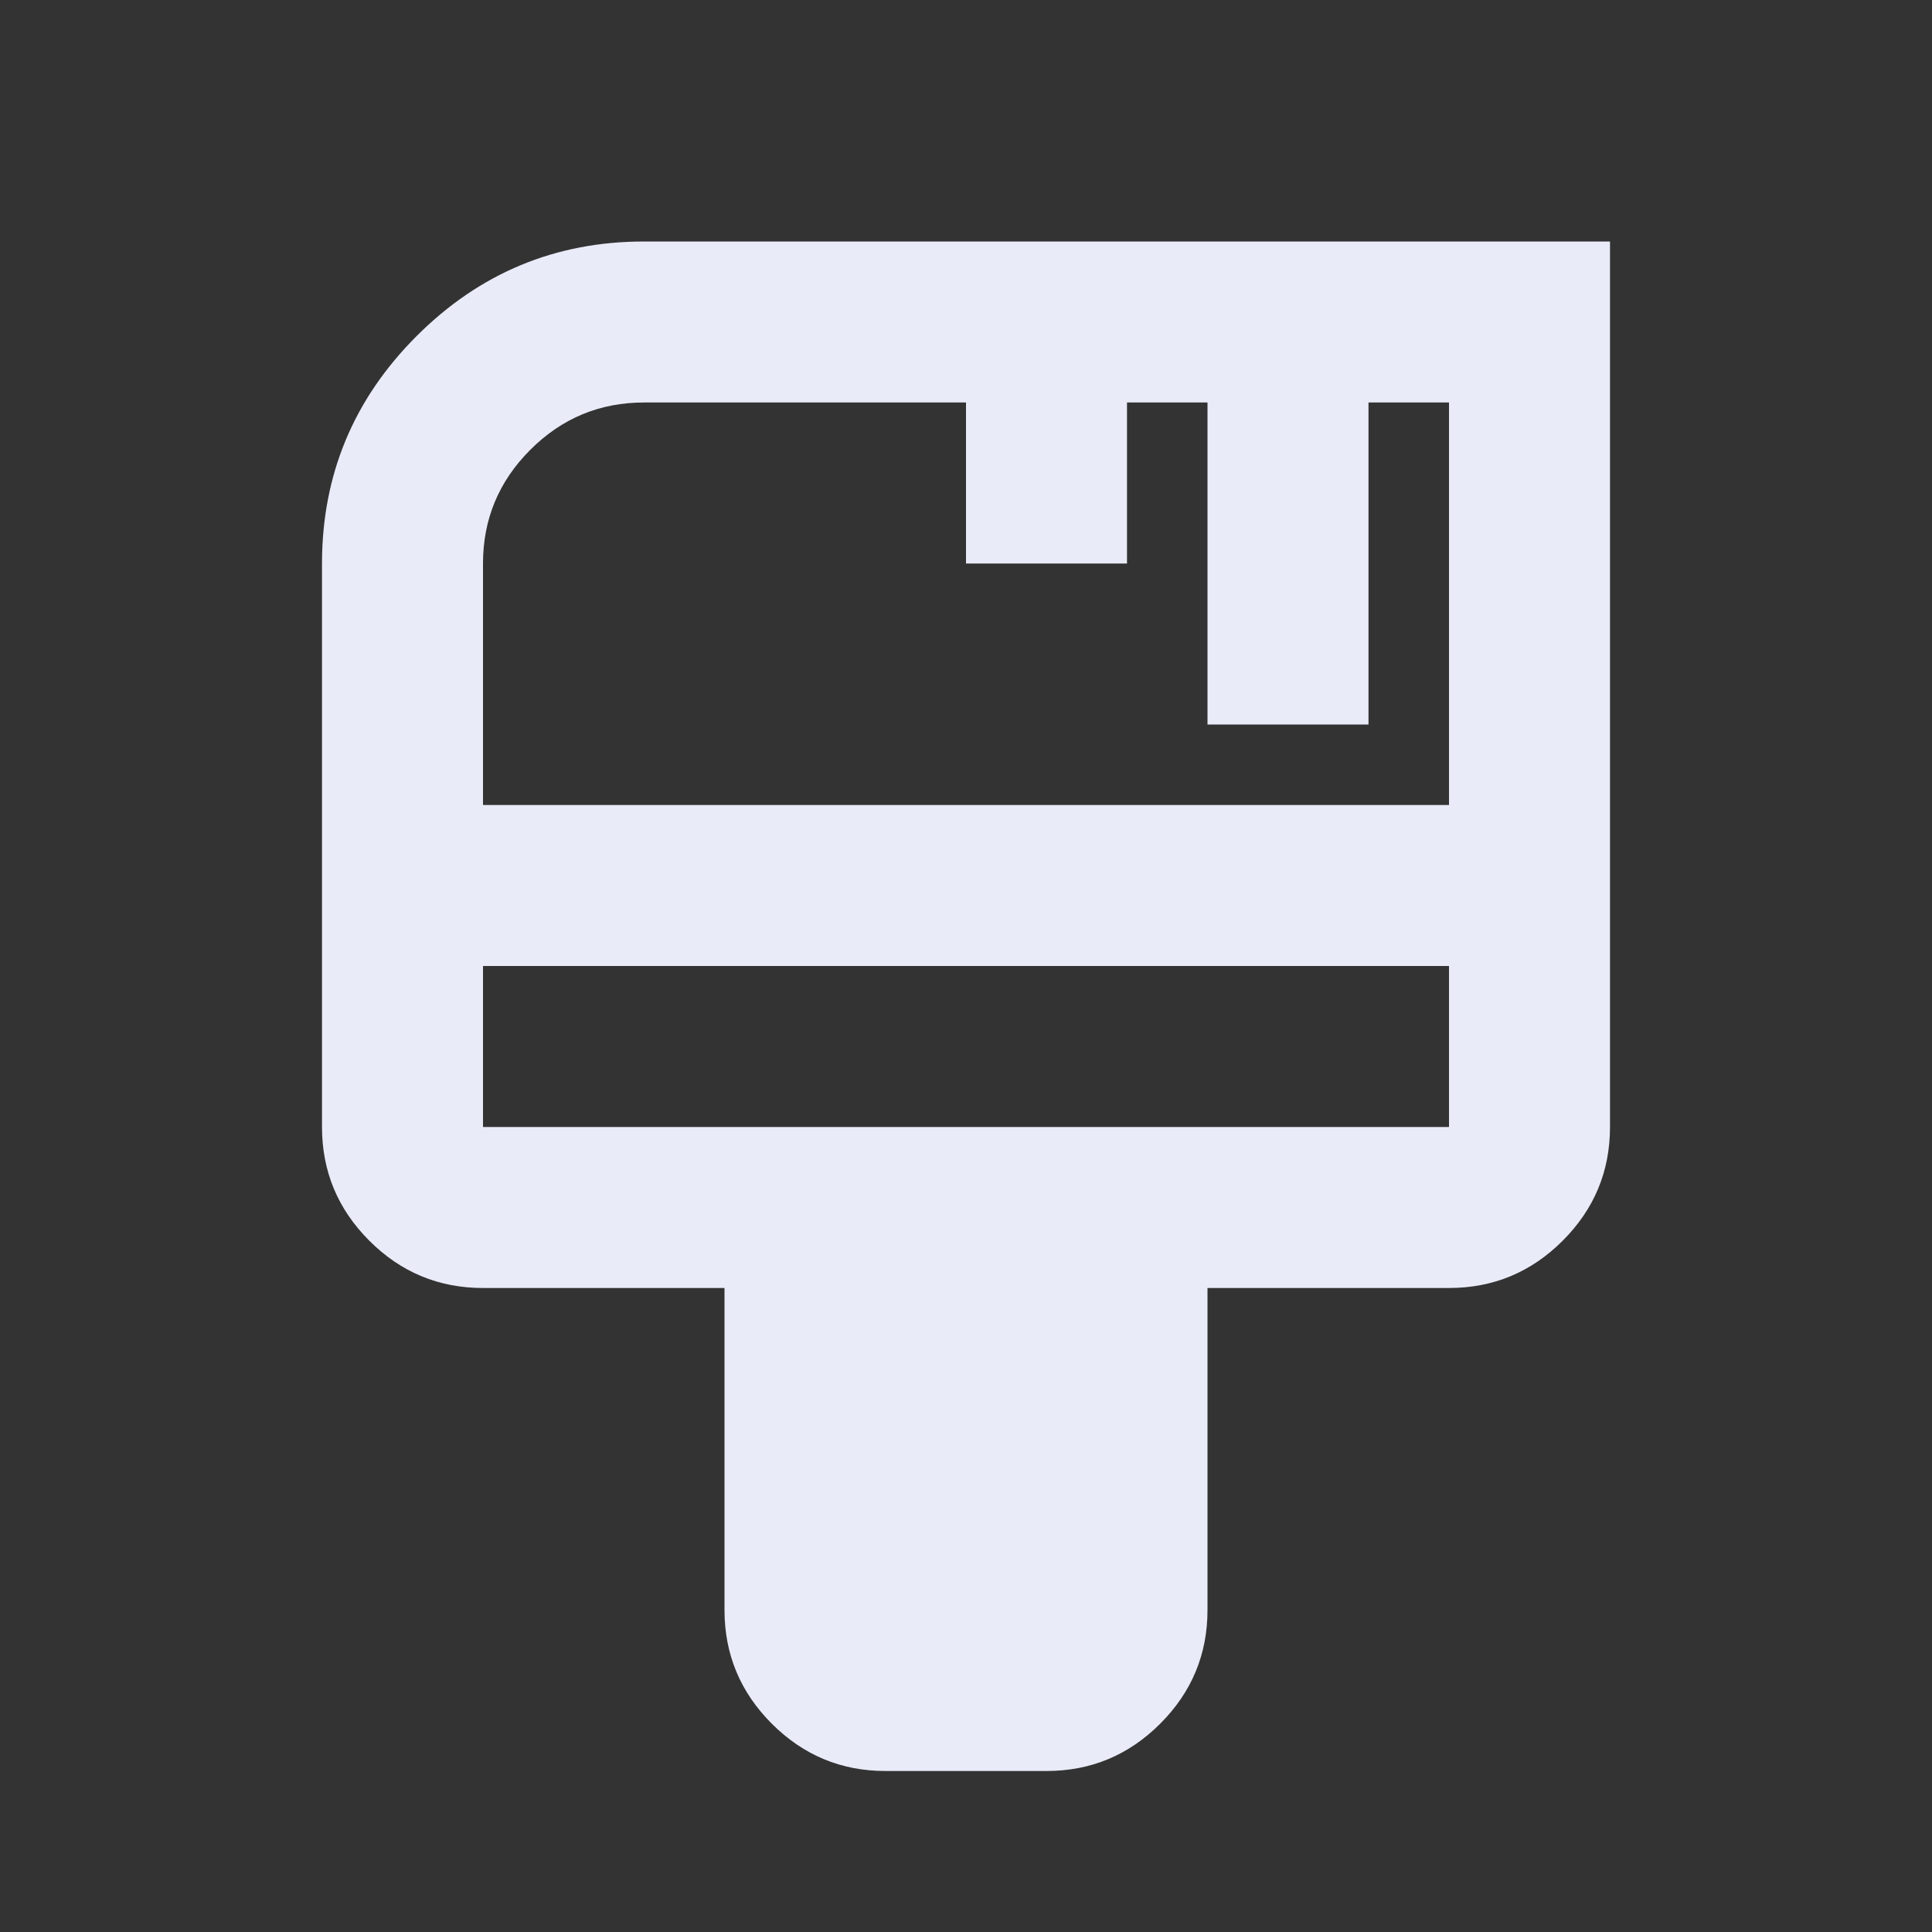 <svg width="120" height="120" viewBox="0 0 120 120" fill="none" xmlns="http://www.w3.org/2000/svg">
<rect x="0" y="0" width="120" height="120" fill="#333333" stroke="none"/>
<path d="M55 110C52.25 110 49.896 109.021 47.938 107.062C45.979 105.104 45 102.75 45 100V80H30C27.25 80 24.896 79.021 22.938 77.062C20.979 75.104 20 72.75 20 70V35C20 29.5 21.958 24.792 25.875 20.875C29.792 16.958 34.5 15 40 15H100V70C100 72.75 99.021 75.104 97.062 77.062C95.104 79.021 92.75 80 90 80H75V100C75 102.75 74.021 105.104 72.062 107.062C70.104 109.021 67.75 110 65 110H55ZM30 50H90V25H85V45H75V25H70V35H60V25H40C37.25 25 34.896 25.979 32.938 27.938C30.979 29.896 30 32.25 30 35V50ZM30 70H90V60H30V70Z" fill="#E9EBF8"/>
</svg>
